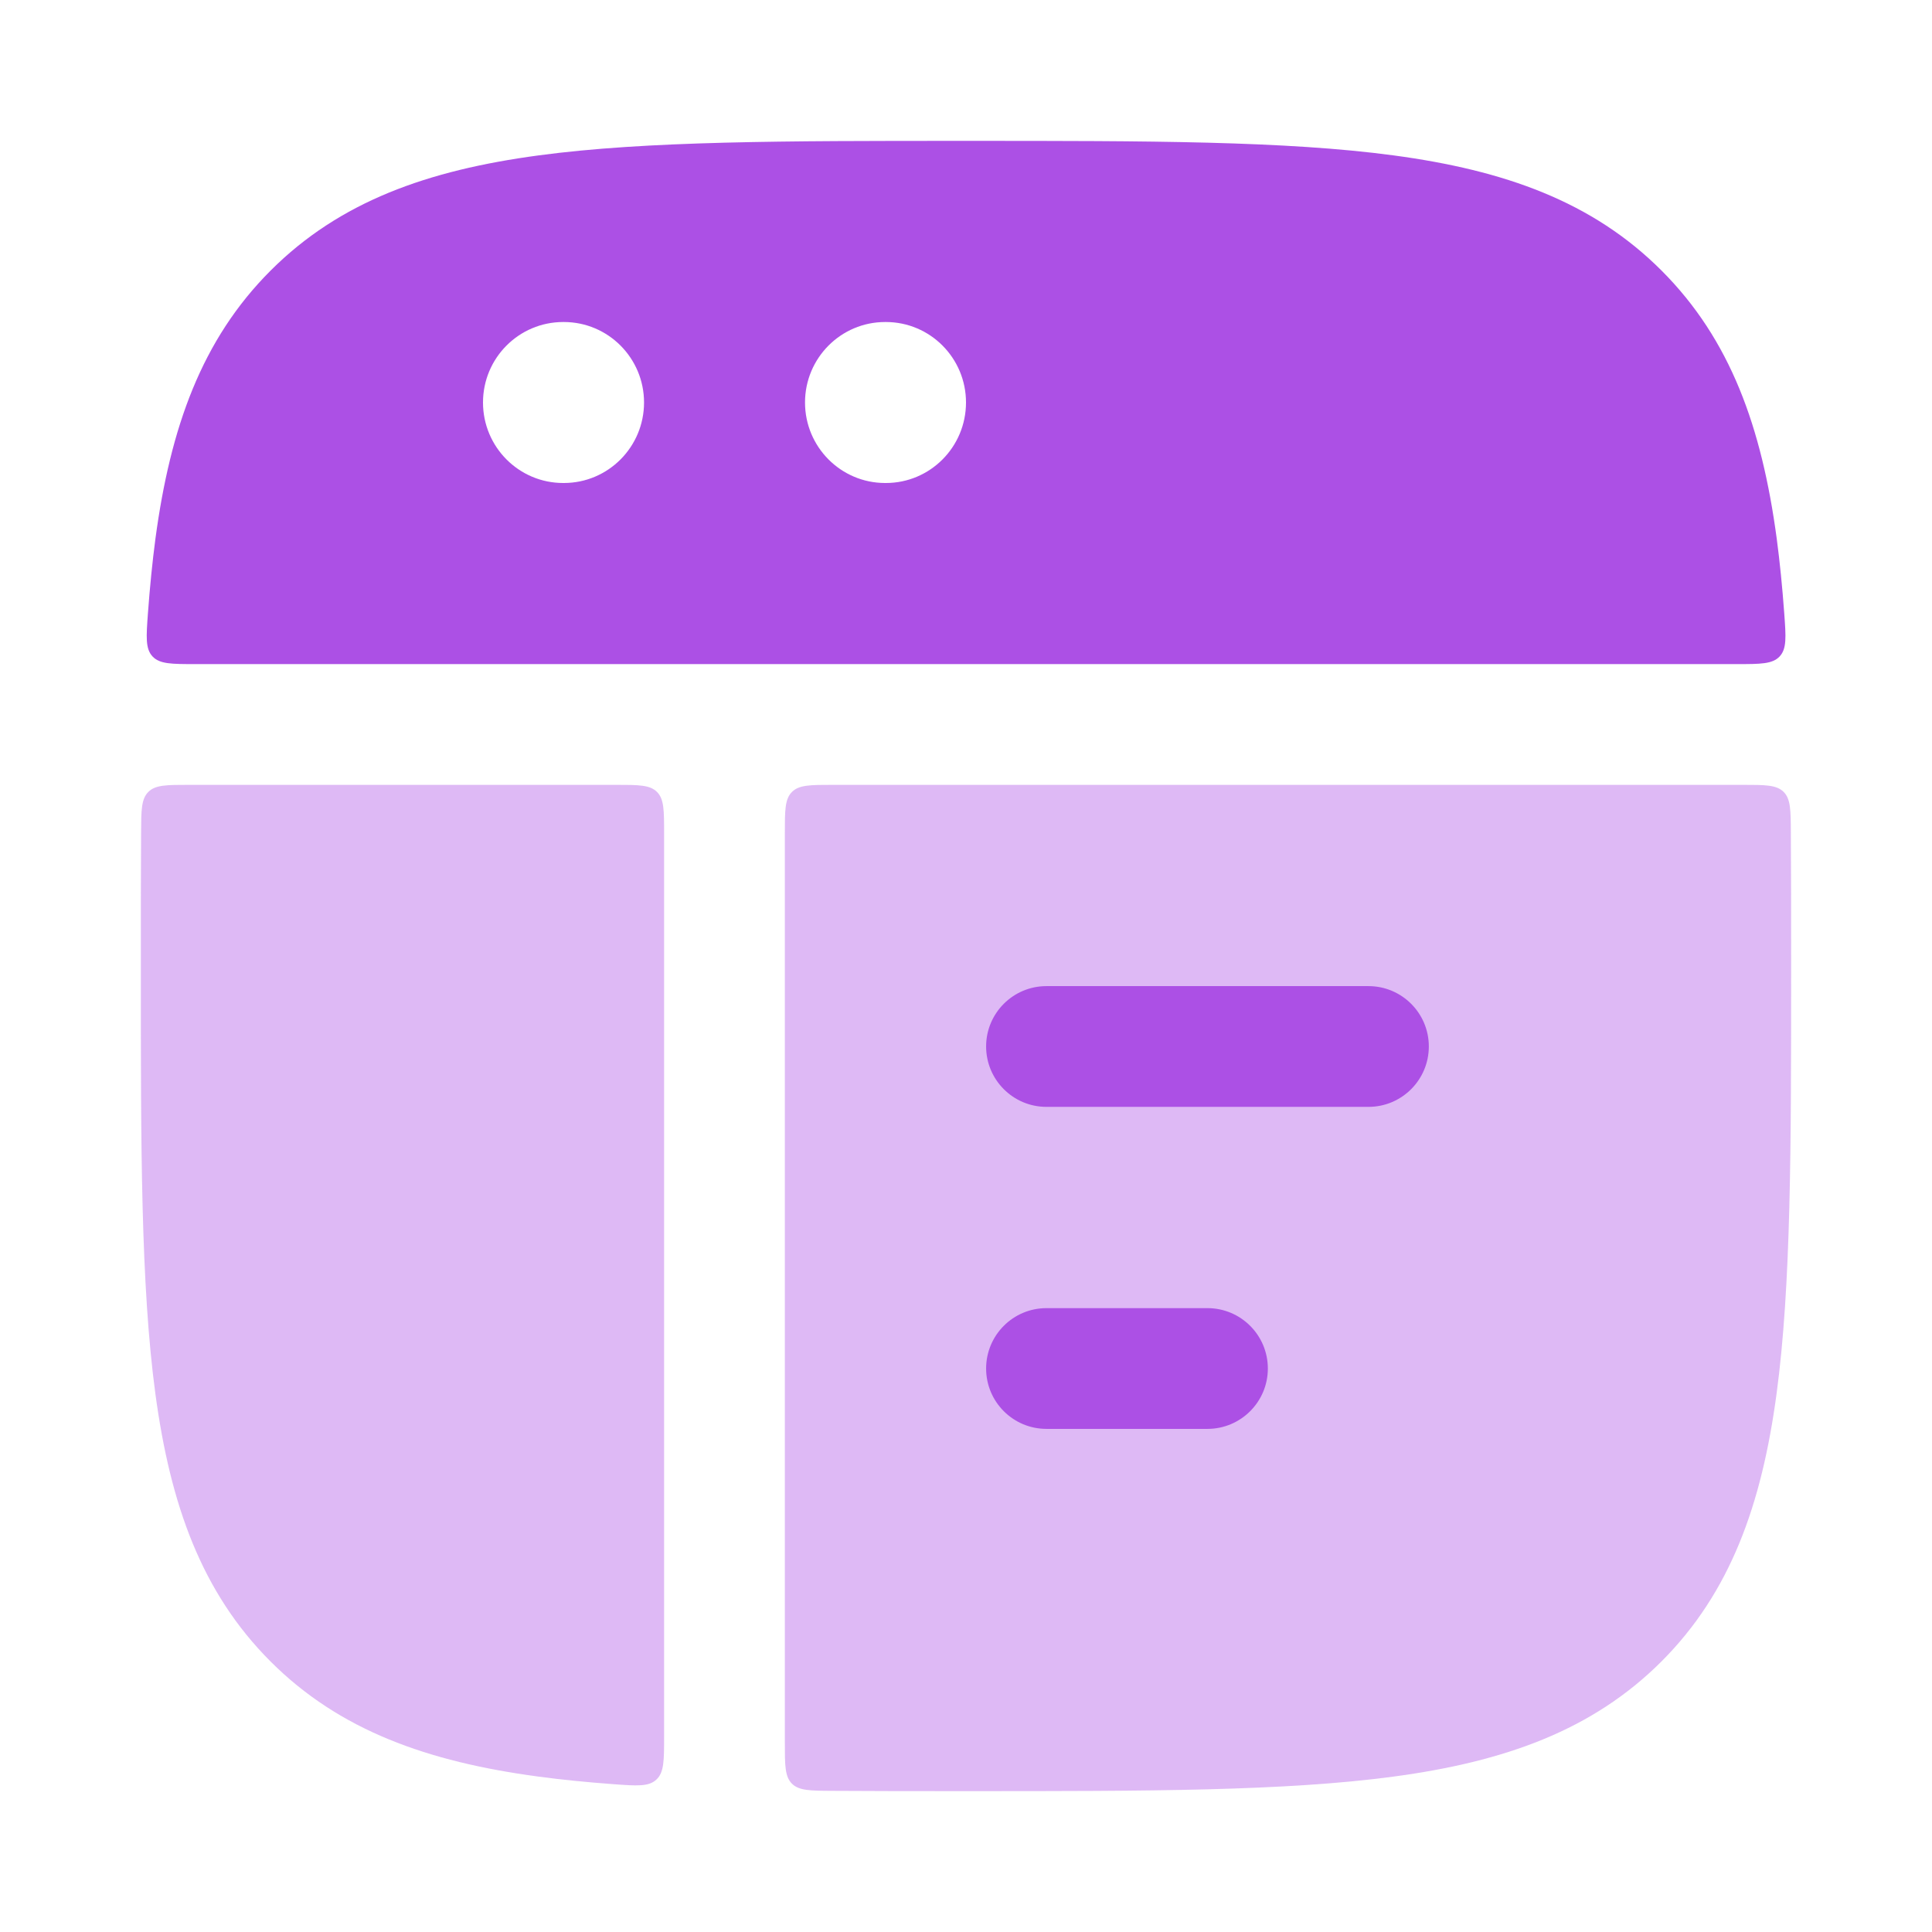 <svg width="34" height="34" viewBox="0 0 34 34" fill="none" xmlns="http://www.w3.org/2000/svg">
<g opacity="0.4">
<path d="M31.389 13.936C31.513 14.06 31.514 14.257 31.516 14.652C31.521 15.365 31.521 16.12 31.521 16.919V17.081C31.521 20.184 31.521 22.622 31.265 24.525C31.003 26.476 30.454 28.023 29.239 29.239C28.023 30.454 26.476 31.003 24.525 31.265C22.622 31.521 20.184 31.521 17.081 31.521H16.919C16.12 31.521 15.365 31.521 14.652 31.516C14.257 31.514 14.06 31.513 13.936 31.389C13.812 31.264 13.812 31.066 13.812 30.669V14.662C13.812 14.262 13.812 14.062 13.937 13.937C14.062 13.812 14.262 13.812 14.662 13.812H30.669C31.066 13.812 31.264 13.812 31.389 13.936Z" fill="#AC50E5"/>
<path d="M10.837 13.812C11.238 13.812 11.438 13.812 11.562 13.937C11.687 14.062 11.687 14.262 11.687 14.662V30.561C11.687 30.981 11.687 31.192 11.551 31.318C11.416 31.444 11.21 31.429 10.798 31.399C10.33 31.364 9.889 31.321 9.474 31.265C7.524 31.003 5.976 30.454 4.761 29.239C3.545 28.023 2.997 26.476 2.734 24.525C2.478 22.622 2.478 20.184 2.479 17.081V16.919C2.479 16.12 2.478 15.365 2.483 14.652C2.485 14.257 2.486 14.06 2.611 13.936C2.735 13.812 2.933 13.812 3.33 13.812H10.837Z" fill="#AC50E5"/>
</g>
<path fill-rule="evenodd" clip-rule="evenodd" d="M17.354 18.416C17.354 17.83 17.829 17.354 18.416 17.354H24.083C24.669 17.354 25.145 17.83 25.145 18.416C25.145 19.003 24.669 19.479 24.083 19.479H18.416C17.829 19.479 17.354 19.003 17.354 18.416Z" fill="#AC50E5"/>
<path fill-rule="evenodd" clip-rule="evenodd" d="M17.354 24.084C17.354 23.497 17.829 23.021 18.416 23.021H21.249C21.836 23.021 22.312 23.497 22.312 24.084C22.312 24.67 21.836 25.146 21.249 25.146H18.416C17.829 25.146 17.354 24.67 17.354 24.084Z" fill="#AC50E5"/>
<path fill-rule="evenodd" clip-rule="evenodd" d="M16.92 2.479H17.082C20.186 2.479 22.624 2.479 24.527 2.735C26.477 2.997 28.024 3.545 29.24 4.761C30.456 5.977 31.004 7.524 31.267 9.475C31.322 9.89 31.366 10.331 31.4 10.798C31.43 11.21 31.445 11.416 31.319 11.552C31.193 11.687 30.983 11.687 30.562 11.687H3.441C3.02 11.687 2.81 11.687 2.684 11.552C2.558 11.416 2.573 11.21 2.603 10.798C2.637 10.331 2.681 9.89 2.736 9.475C2.999 7.524 3.547 5.977 4.763 4.761C5.979 3.545 7.526 2.997 9.476 2.735C11.379 2.479 13.817 2.479 16.92 2.479ZM8.5 7.083C8.5 6.301 9.132 5.667 9.911 5.667H9.923C10.702 5.667 11.334 6.301 11.334 7.083C11.334 7.866 10.702 8.5 9.923 8.5H9.911C9.132 8.5 8.5 7.866 8.5 7.083ZM15.577 5.667C14.799 5.667 14.167 6.301 14.167 7.083C14.167 7.866 14.799 8.5 15.577 8.5H15.59C16.369 8.5 17 7.866 17 7.083C17 6.301 16.369 5.667 15.59 5.667H15.577Z" fill="#AC50E5"/>
</svg>
